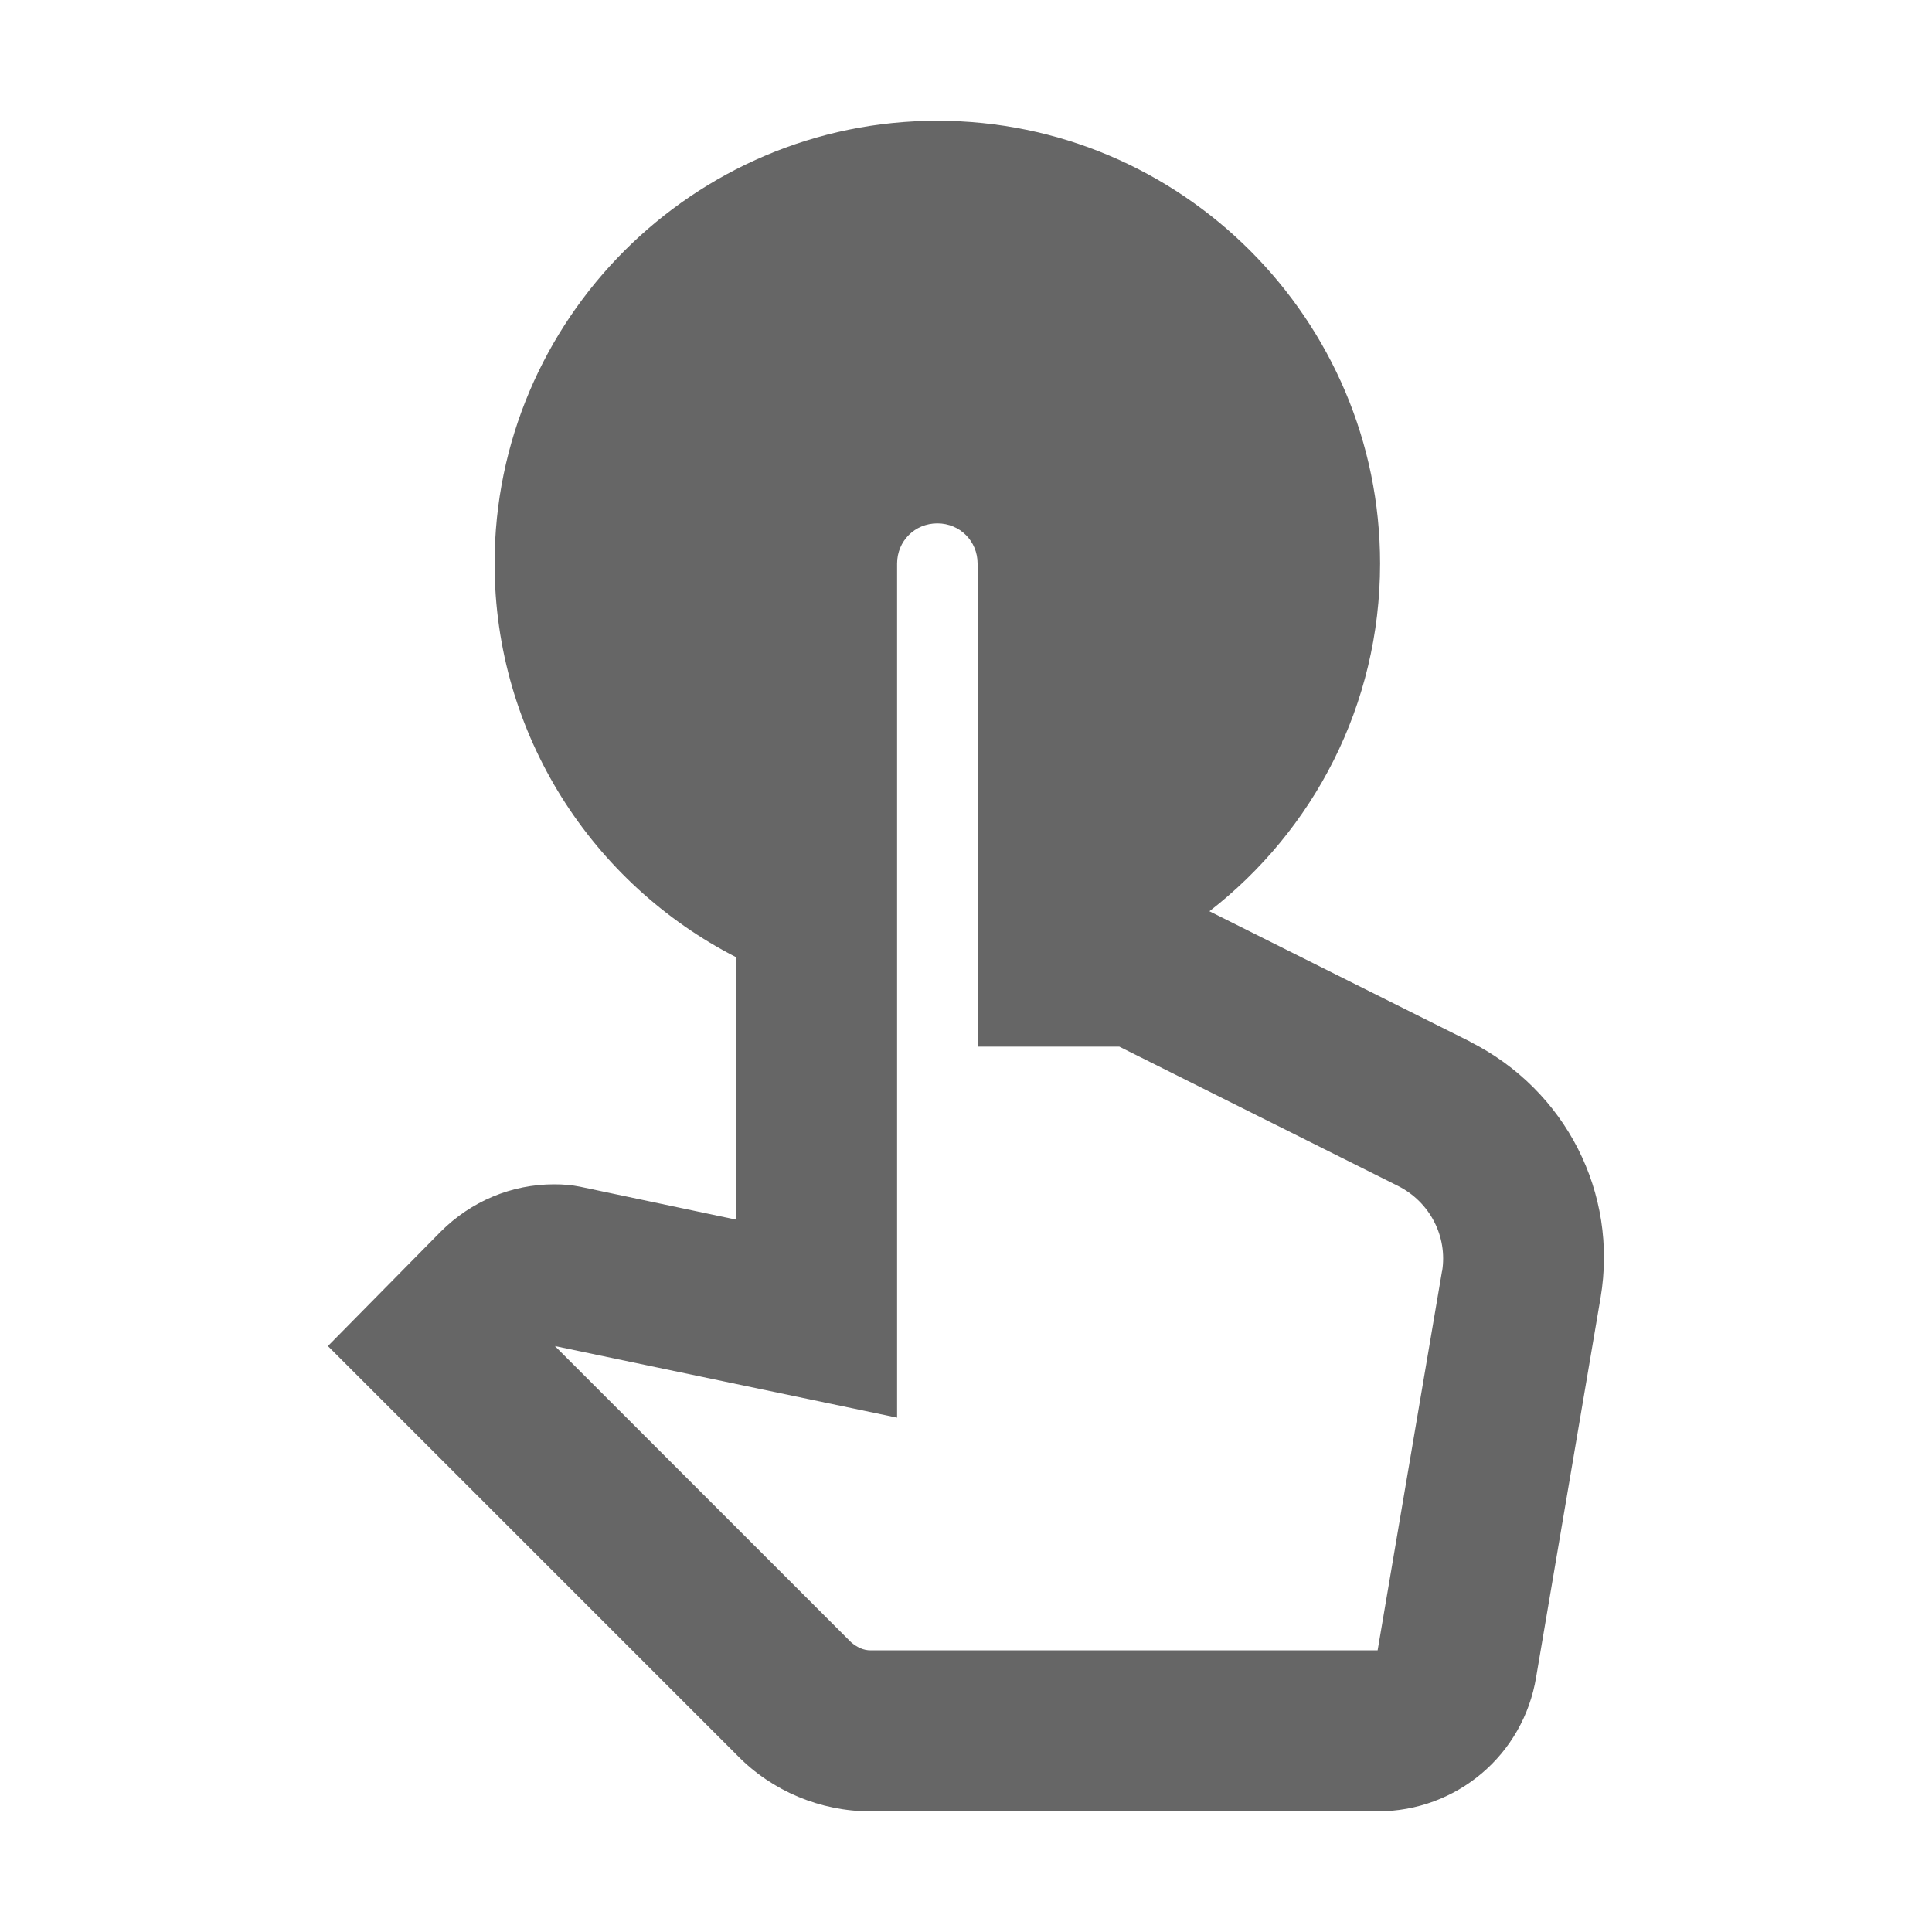 <!-- Generated by IcoMoon.io -->
<svg version="1.1" xmlns="http://www.w3.org/2000/svg" width="18" height="18" viewBox="0 0 18 18">
<title>touch-app-outlined</title>
<path opacity="0.6" fill="#000" d="M13.698 9.705l-2.43-1.215c0.967-0.75 1.59-1.92 1.59-3.24 0-2.272-1.853-4.125-4.125-4.125s-4.125 1.853-4.125 4.125c0 1.598 0.915 2.985 2.25 3.668v2.445l-1.455-0.307c-0.075-0.015-0.15-0.022-0.24-0.022-0.397 0-0.773 0.157-1.058 0.442l-1.050 1.065 3.817 3.817c0.323 0.33 0.773 0.518 1.238 0.518h4.725c0.735 0 1.358-0.525 1.477-1.252l0.6-3.533c0.165-0.975-0.323-1.935-1.215-2.385zM13.435 11.843l-0.6 3.533h-4.725c-0.067 0-0.127-0.030-0.18-0.075l-2.76-2.76 3.188 0.667v-7.957c0-0.21 0.165-0.375 0.375-0.375s0.375 0.165 0.375 0.375v4.5h1.32l2.595 1.297c0.3 0.15 0.465 0.473 0.413 0.795zM8.733 2.625c-1.448 0-2.625 1.178-2.625 2.625 0 0.712 0.285 1.358 0.75 1.83v-1.83c0-1.035 0.84-1.875 1.875-1.875s1.875 0.84 1.875 1.875v1.83c0.465-0.473 0.75-1.117 0.75-1.83 0-1.448-1.178-2.625-2.625-2.625z"></path>
</svg>
